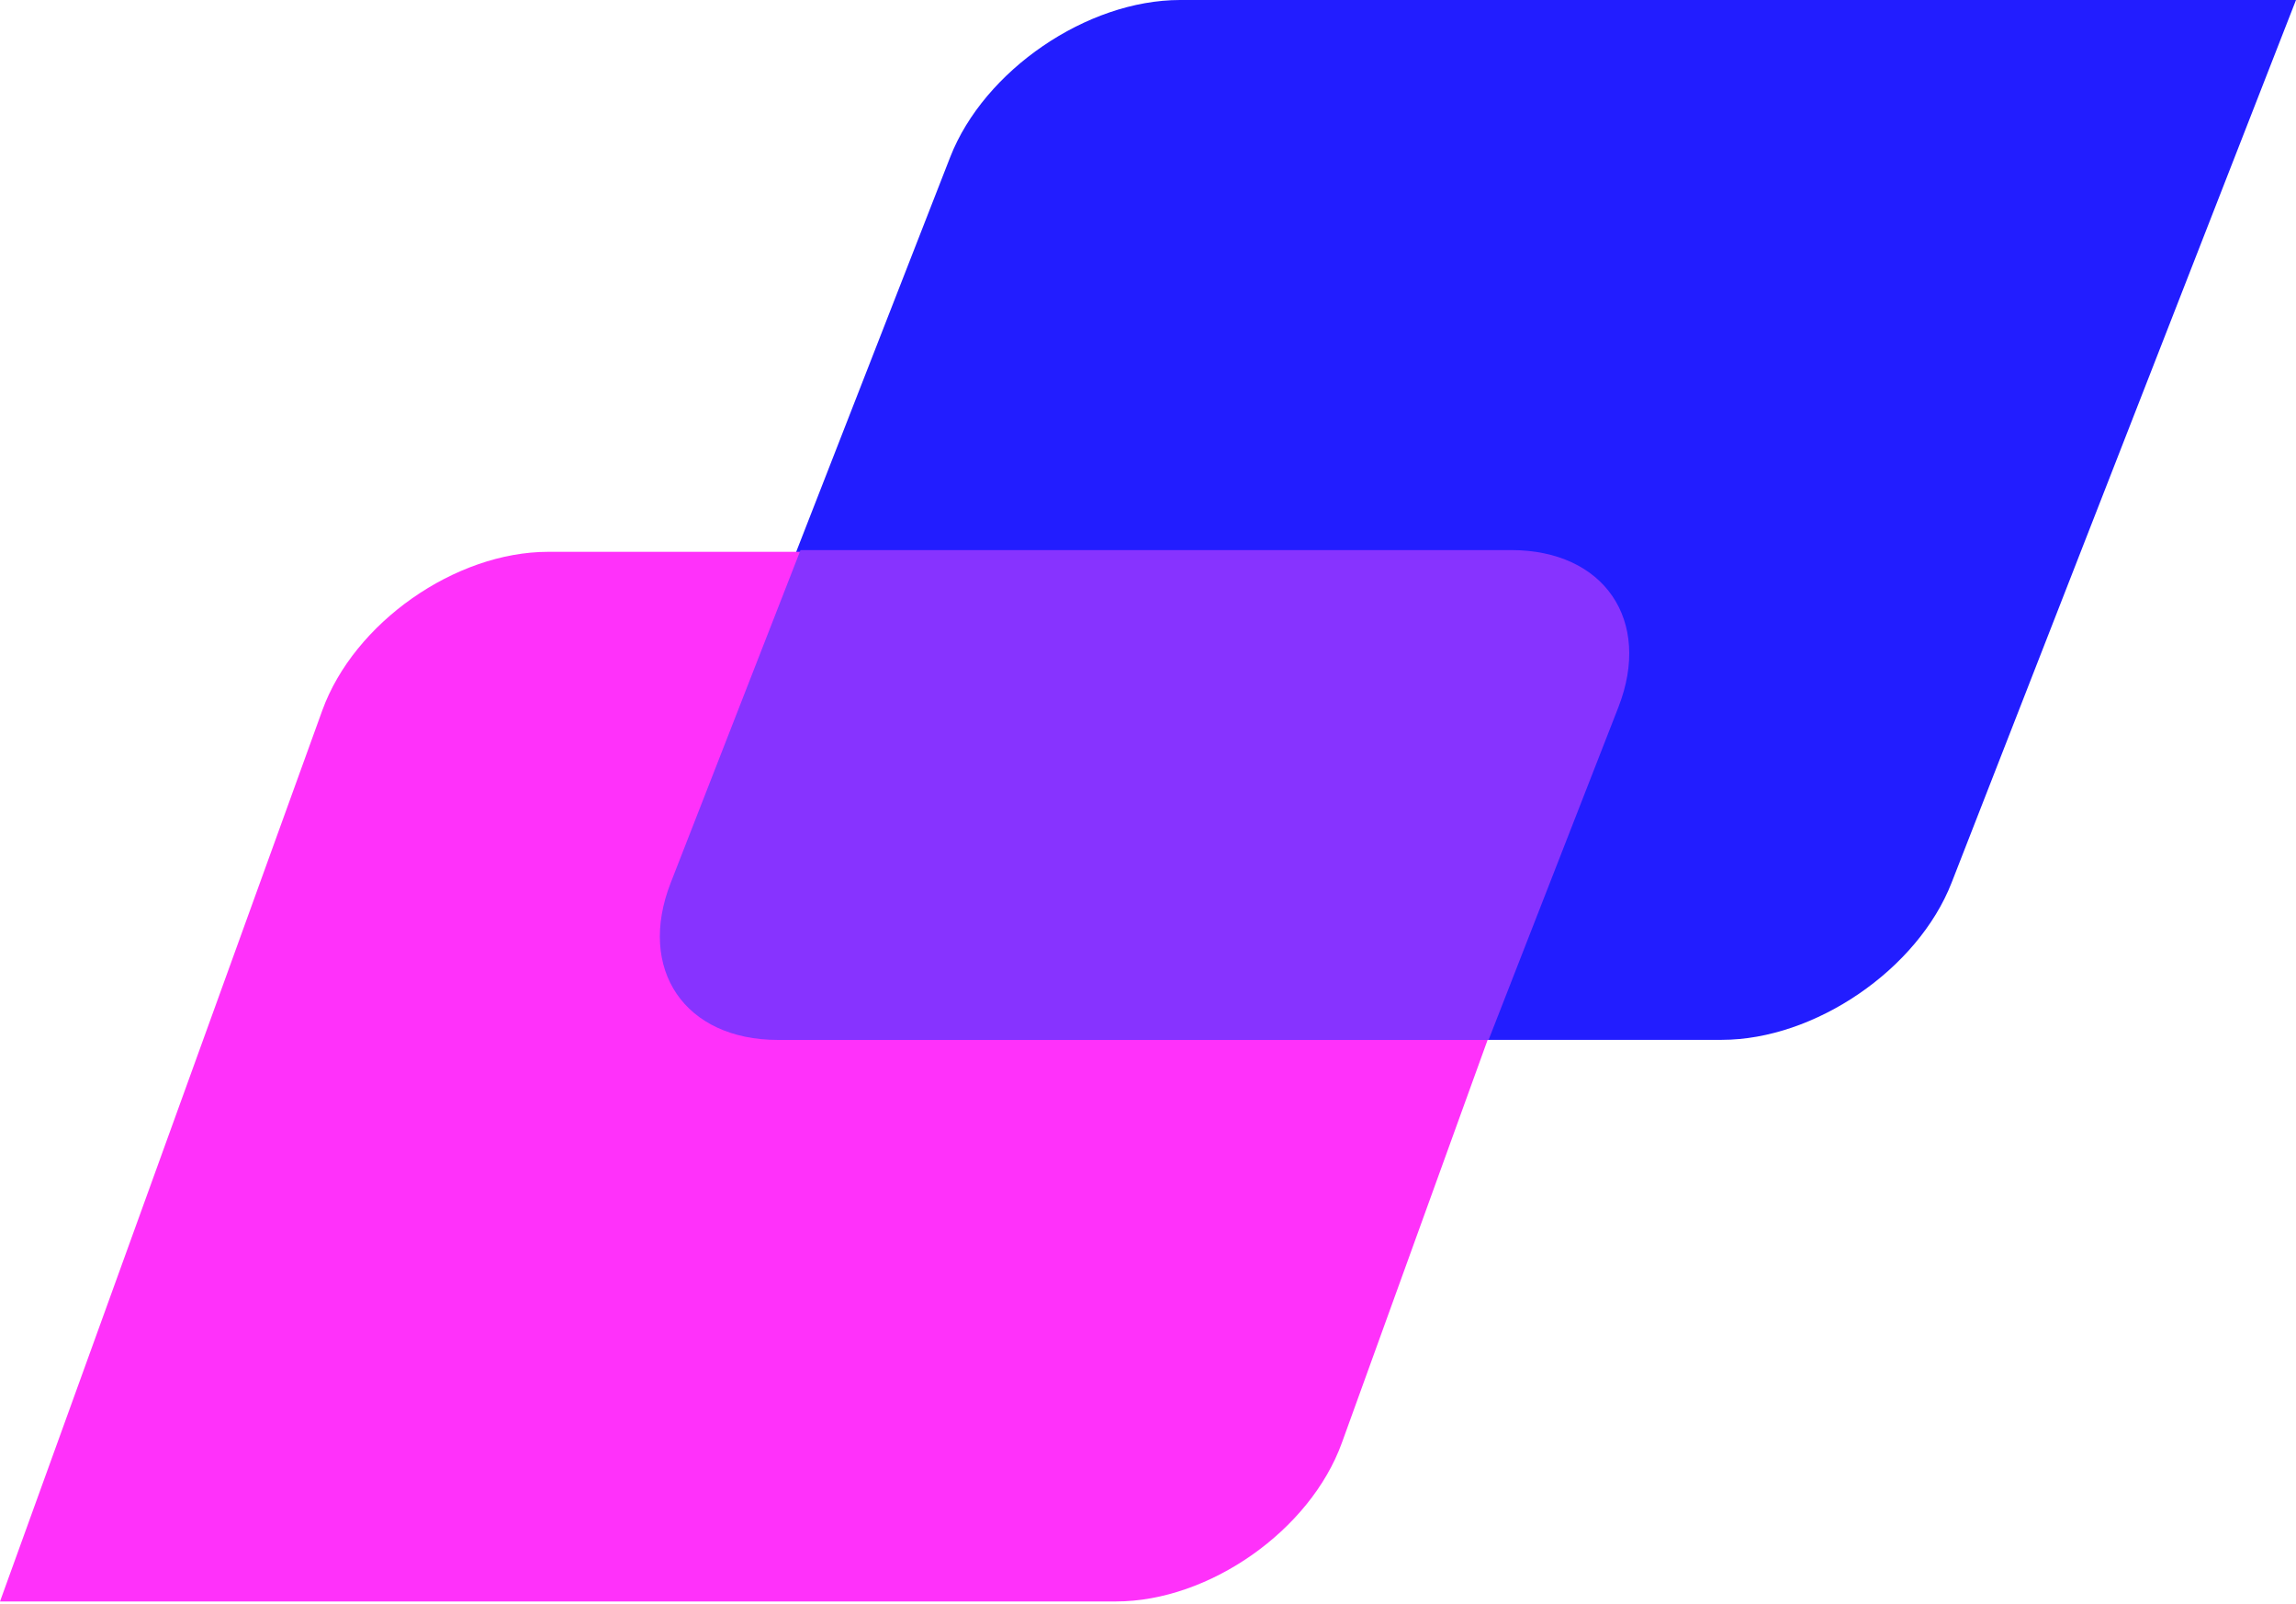 <svg width="242" height="169" viewBox="0 0 242 169" fill="none" xmlns="http://www.w3.org/2000/svg">
<path d="M100.152 16.553C103.721 7.411 114.569 0 124.383 0H242L205.698 93.015C202.13 102.157 191.281 109.568 181.468 109.568H81.62C71.806 109.568 66.743 102.157 70.311 93.015L100.152 16.553Z" fill="#221DFF"/>
<path d="M33.97 74.854C37.309 65.626 47.971 58.145 57.785 58.145H157.633C167.446 58.145 172.695 65.626 169.357 74.854L141.432 152.036C138.093 161.265 127.431 168.746 117.617 168.746H-0L33.97 74.854Z" fill="#FF31FA"/>
<path d="M84.376 57.961H159.272C169.086 57.961 174.149 65.372 170.581 74.514L156.897 109.577H82C72.186 109.577 67.123 102.166 70.691 93.024L84.376 57.961Z" fill="#8733FF"/>
</svg>
